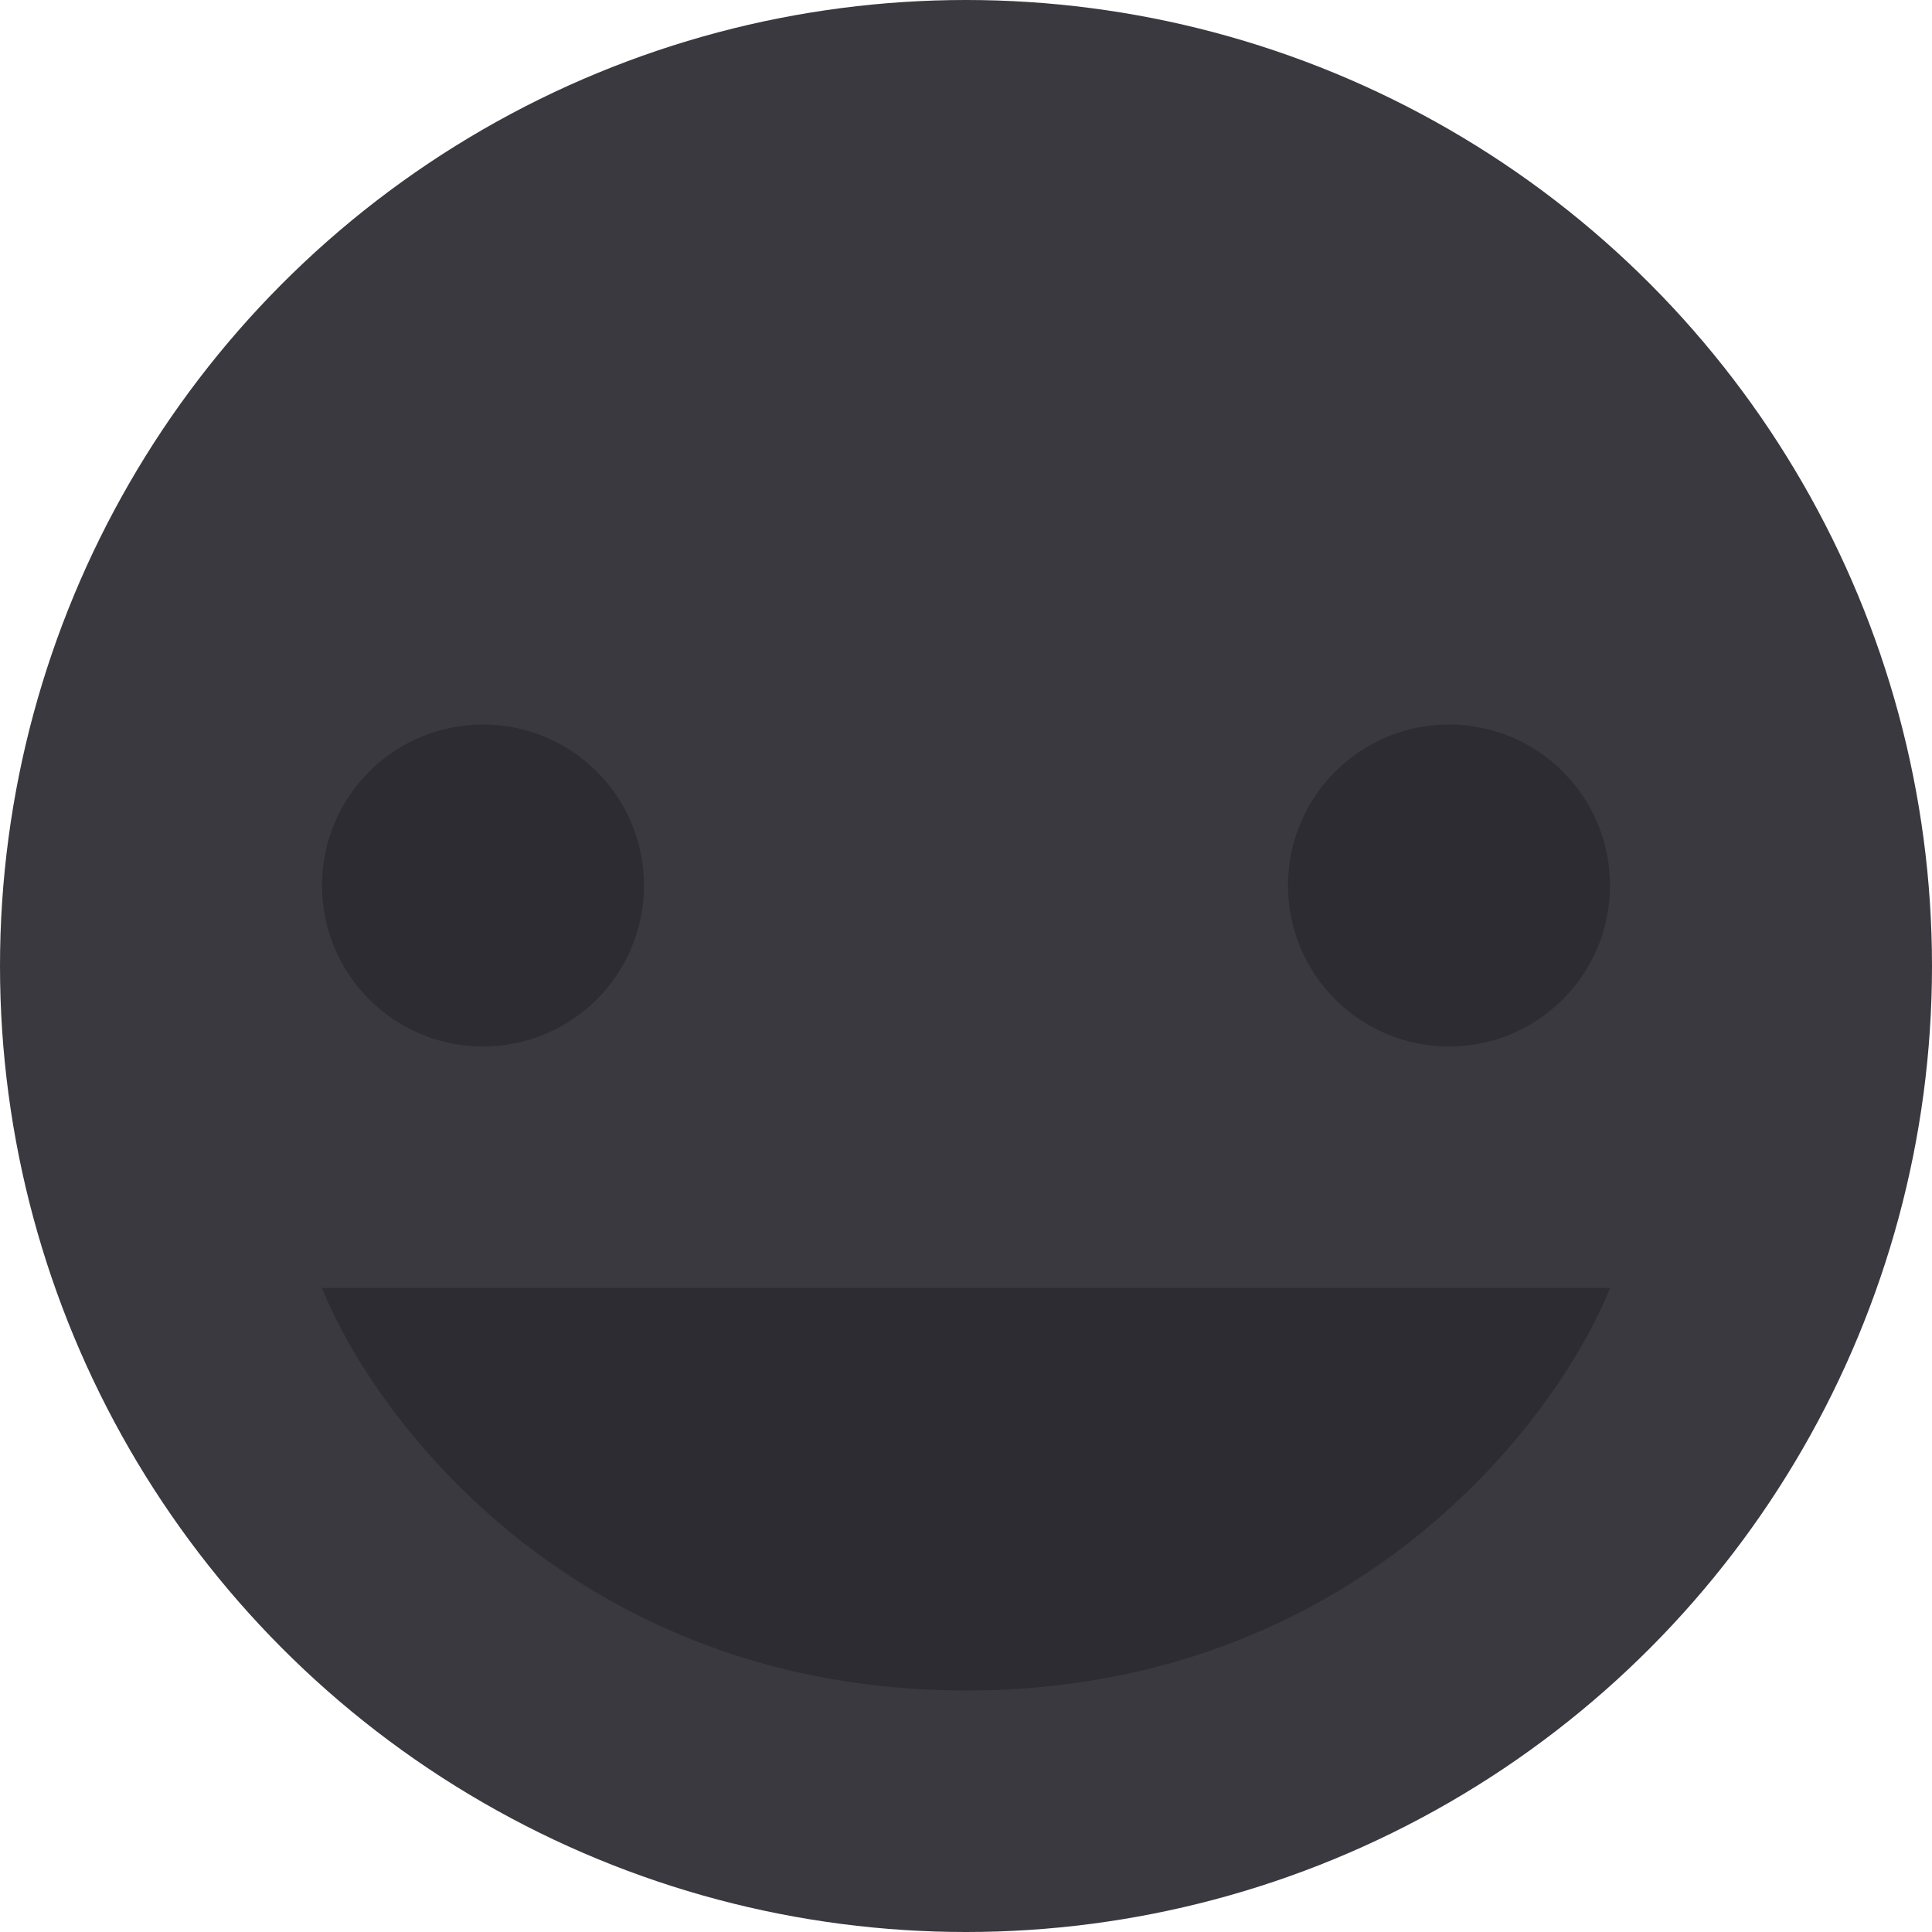 <svg width="24" height="24" viewBox="0 0 24 24" fill="none" xmlns="http://www.w3.org/2000/svg">
<circle cx="12" cy="12" r="12" fill="#39393F"/>
<circle cx="2" cy="2" r="2" transform="translate(4 9)" fill="#2C2C32"/>
<circle cx="2" cy="2" r="2" transform="translate(16 9)" fill="#2C2C32"/>
<path d="M16 0H0C0.667 1.667 3.2 5 8 5C12.8 5 15.333 1.667 16 0Z" transform="translate(4 16)" fill="#2C2C32"/>
</svg>
